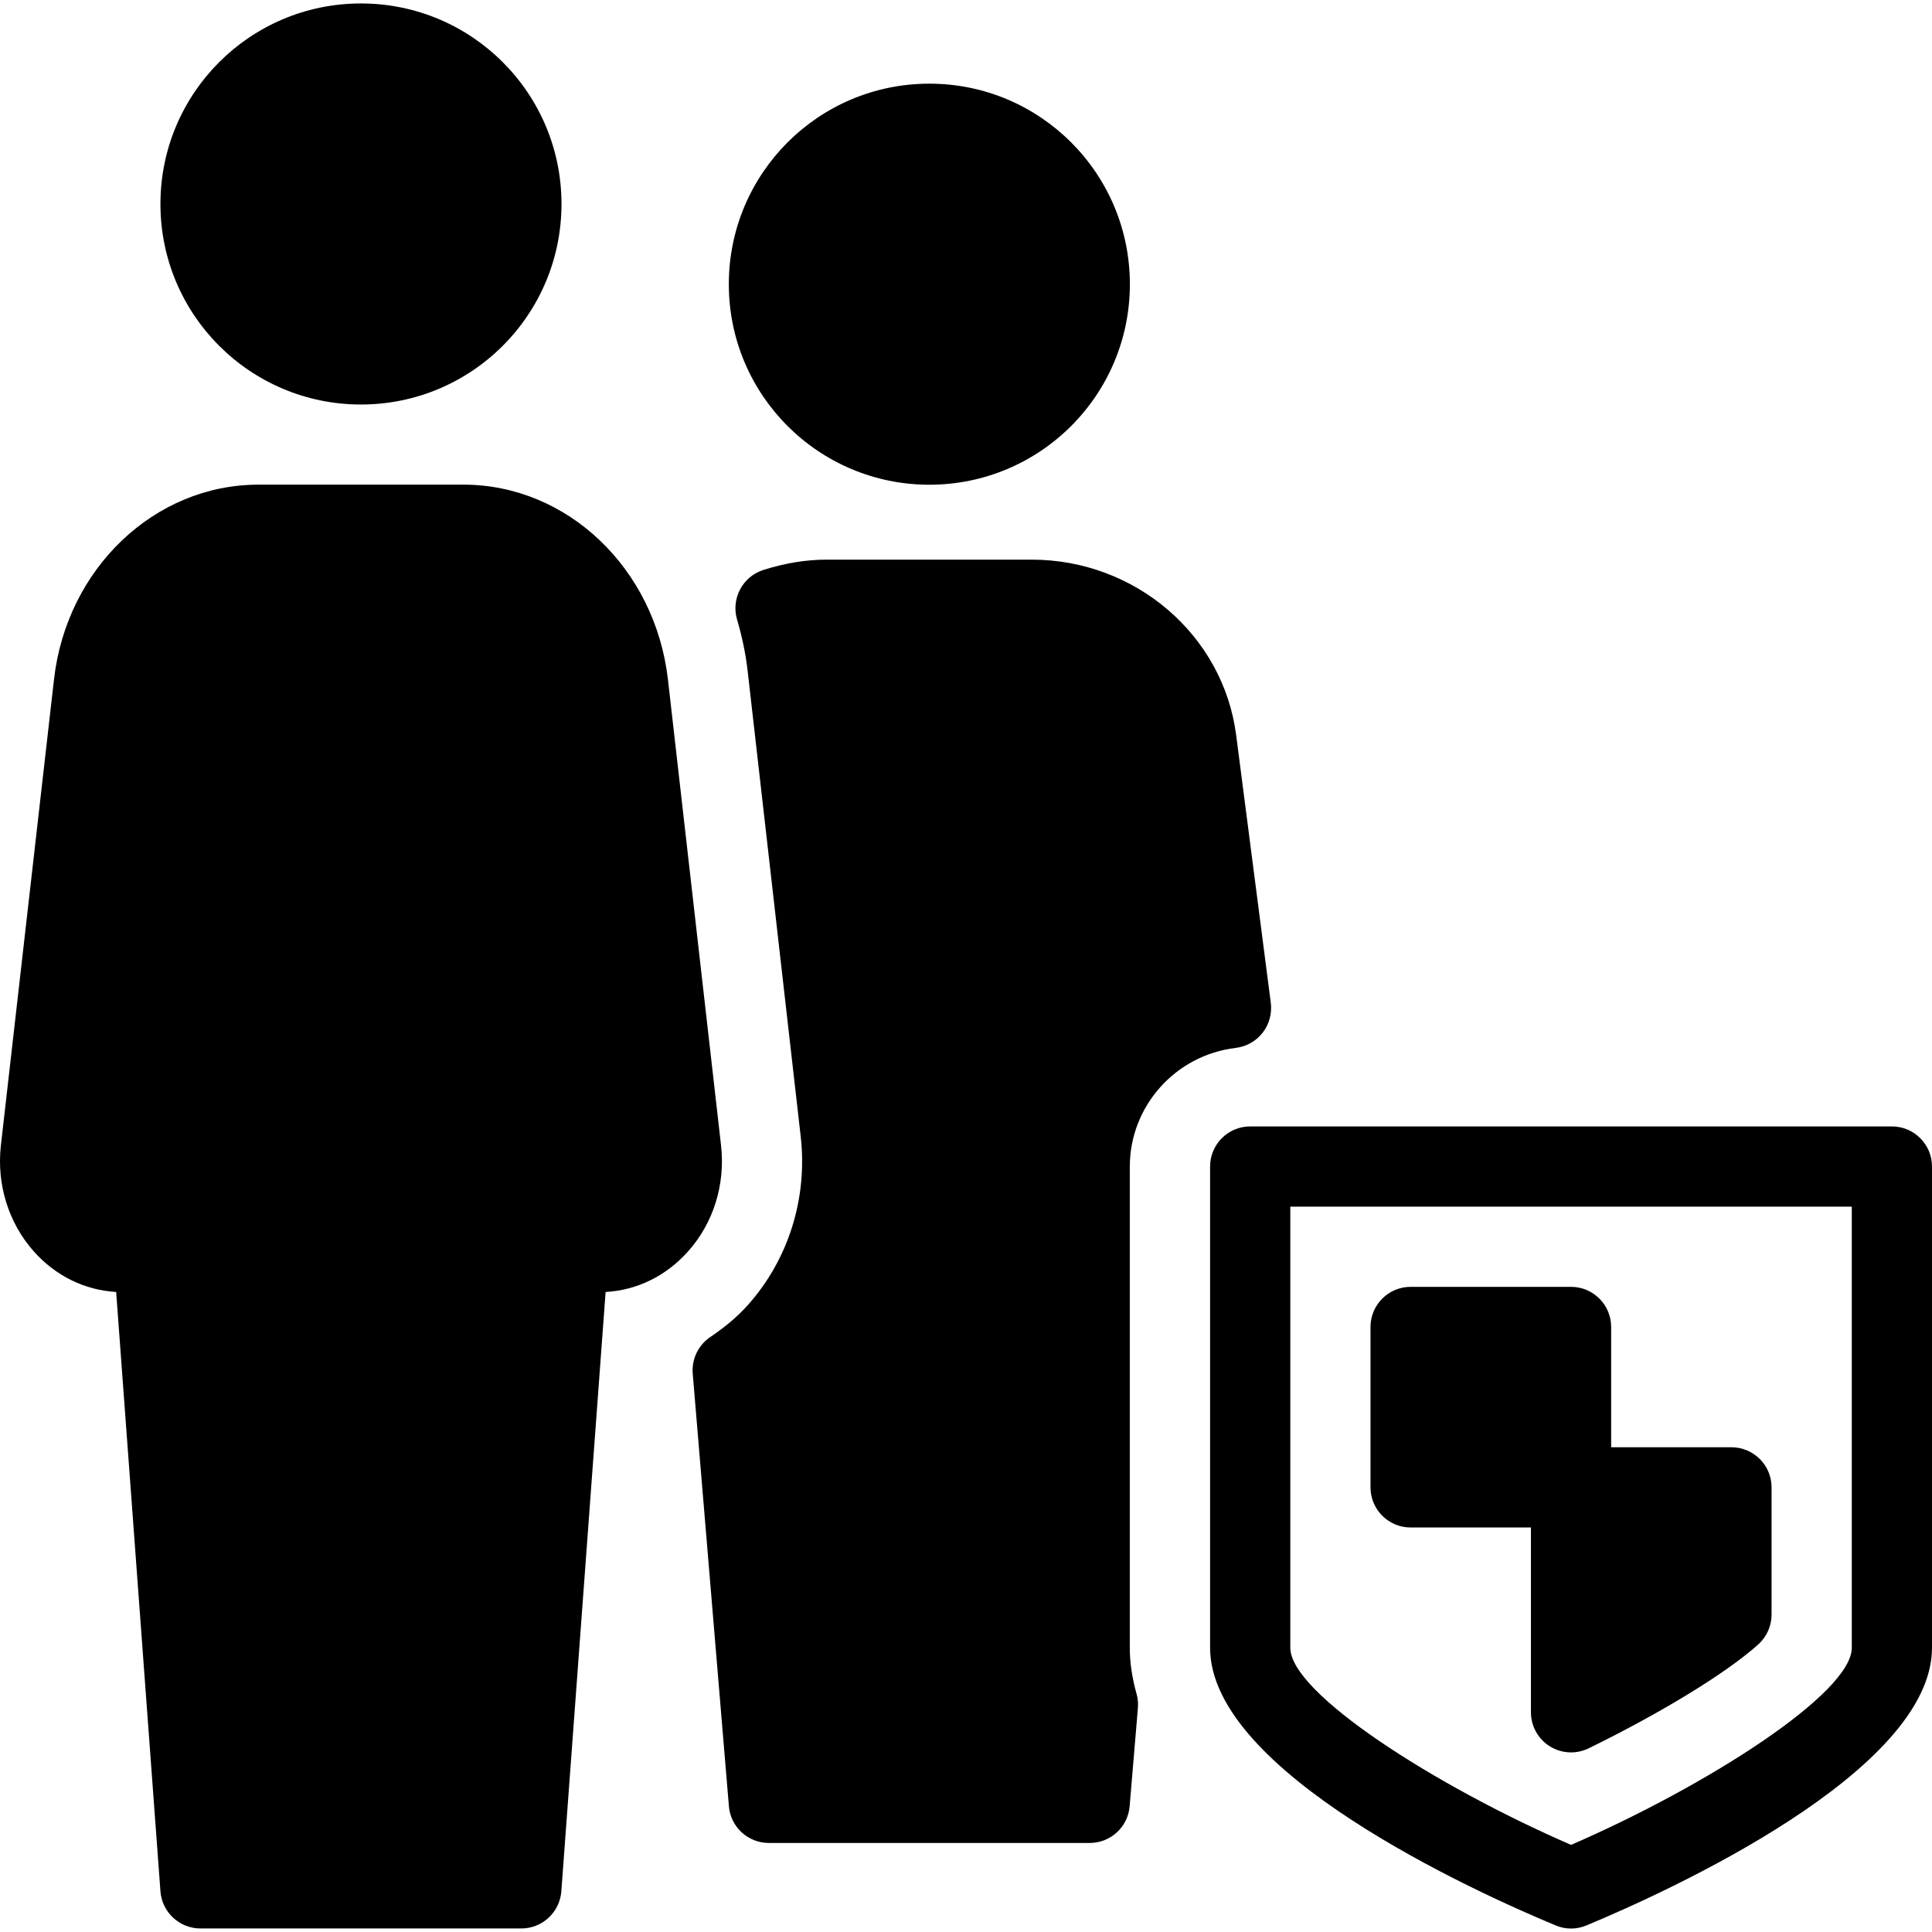 <?xml version="1.0" encoding="iso-8859-1"?>
<!-- Generator: Adobe Illustrator 19.0.0, SVG Export Plug-In . SVG Version: 6.00 Build 0)  -->
<svg version="1.1" id="Layer_1" xmlns="http://www.w3.org/2000/svg" xmlns:xlink="http://www.w3.org/1999/xlink" x="0px" y="0px"
	 viewBox="0 0 513.838 513.838" style="enable-background:new 0 0 513.838 513.838;" xml:space="preserve">
<g>
	<g>
		<g>
			<path d="M96.003,107.586c29.461,0,53.333-23.872,53.333-53.333c0-29.461-23.872-53.333-53.333-53.333
				c-29.461,0-53.333,23.872-53.333,53.333C42.67,83.714,66.542,107.586,96.003,107.586z"/>
			<path d="M191.769,304.62l-14.123-123.904c-3.392-29.547-26.773-51.819-54.4-51.819H68.761c-27.648,0-51.051,22.272-54.4,51.819
				L0.238,304.62c-1.173,10.368,2.027,20.651,8.768,28.224c5.803,6.507,13.525,10.283,21.888,10.773L42.67,503.02
				c0.427,5.568,5.056,9.877,10.645,9.877h85.333c5.589,0,10.219-4.309,10.645-9.877l11.776-159.403
				c8.384-0.469,16.107-4.267,21.909-10.773C189.763,325.292,192.942,314.988,191.769,304.62z"/>
			<path d="M247.171,128.919c29.461,0,53.333-23.872,53.333-53.333c0-29.461-23.872-53.333-53.333-53.333
				s-53.333,23.872-53.333,53.333C193.838,105.047,217.71,128.919,247.171,128.919z"/>
			<path d="M375.171,406.252h32v49.152c0,3.669,1.899,7.104,5.013,9.045c1.728,1.067,3.691,1.621,5.653,1.621
				c1.6,0,3.2-0.363,4.693-1.088c19.456-9.515,36.757-20.117,45.12-27.648c2.24-2.027,3.52-4.907,3.52-7.936v-33.813
				c0-5.888-4.779-10.667-10.667-10.667h-32v-32c0-5.888-4.779-10.667-10.667-10.667h-42.667c-5.888,0-10.667,4.779-10.667,10.667
				v42.667C364.505,401.474,369.283,406.252,375.171,406.252z"/>
			<path d="M328.665,278.7c2.837-0.341,5.397-1.792,7.147-4.032s2.517-5.099,2.176-7.915l-9.216-71.232
				c-3.435-26.624-26.816-46.677-54.379-46.677h-54.464c-5.525,0-11.051,0.896-16.875,2.731c-5.525,1.749-8.64,7.573-7.04,13.141
				c1.28,4.395,2.283,8.917,2.816,13.611l14.123,123.904c1.877,16.405-3.243,32.747-14.037,44.843
				c-2.645,2.965-5.931,5.781-10.048,8.555c-3.179,2.176-4.949,5.867-4.629,9.707l9.621,115.051
				c0.448,5.525,5.077,9.771,10.624,9.771h85.333c5.547,0,10.176-4.245,10.624-9.771l2.197-26.112c0.107-1.259,0-2.517-0.341-3.712
				c-1.237-4.437-1.813-8.448-1.813-12.309v-128C300.505,294.21,312.601,280.62,328.665,278.7z"/>
			<path d="M503.171,299.586H332.505c-5.888,0-10.667,4.779-10.667,10.667v128c0,33.003,70.336,64.875,91.904,73.835
				c1.323,0.555,2.709,0.832,4.096,0.832c1.387,0,2.795-0.277,4.096-0.832c21.568-8.981,91.904-40.853,91.904-73.835v-128
				C513.838,304.364,509.059,299.586,503.171,299.586z M492.505,438.252c0,12.096-38.528,36.736-74.667,52.416
				c-36.139-15.68-74.667-40.32-74.667-52.416V320.919h149.333V438.252z"/>
		</g>
	</g>
</g>
<g>
</g>
<g>
</g>
<g>
</g>
<g>
</g>
<g>
</g>
<g>
</g>
<g>
</g>
<g>
</g>
<g>
</g>
<g>
</g>
<g>
</g>
<g>
</g>
<g>
</g>
<g>
</g>
<g>
</g>
</svg>
